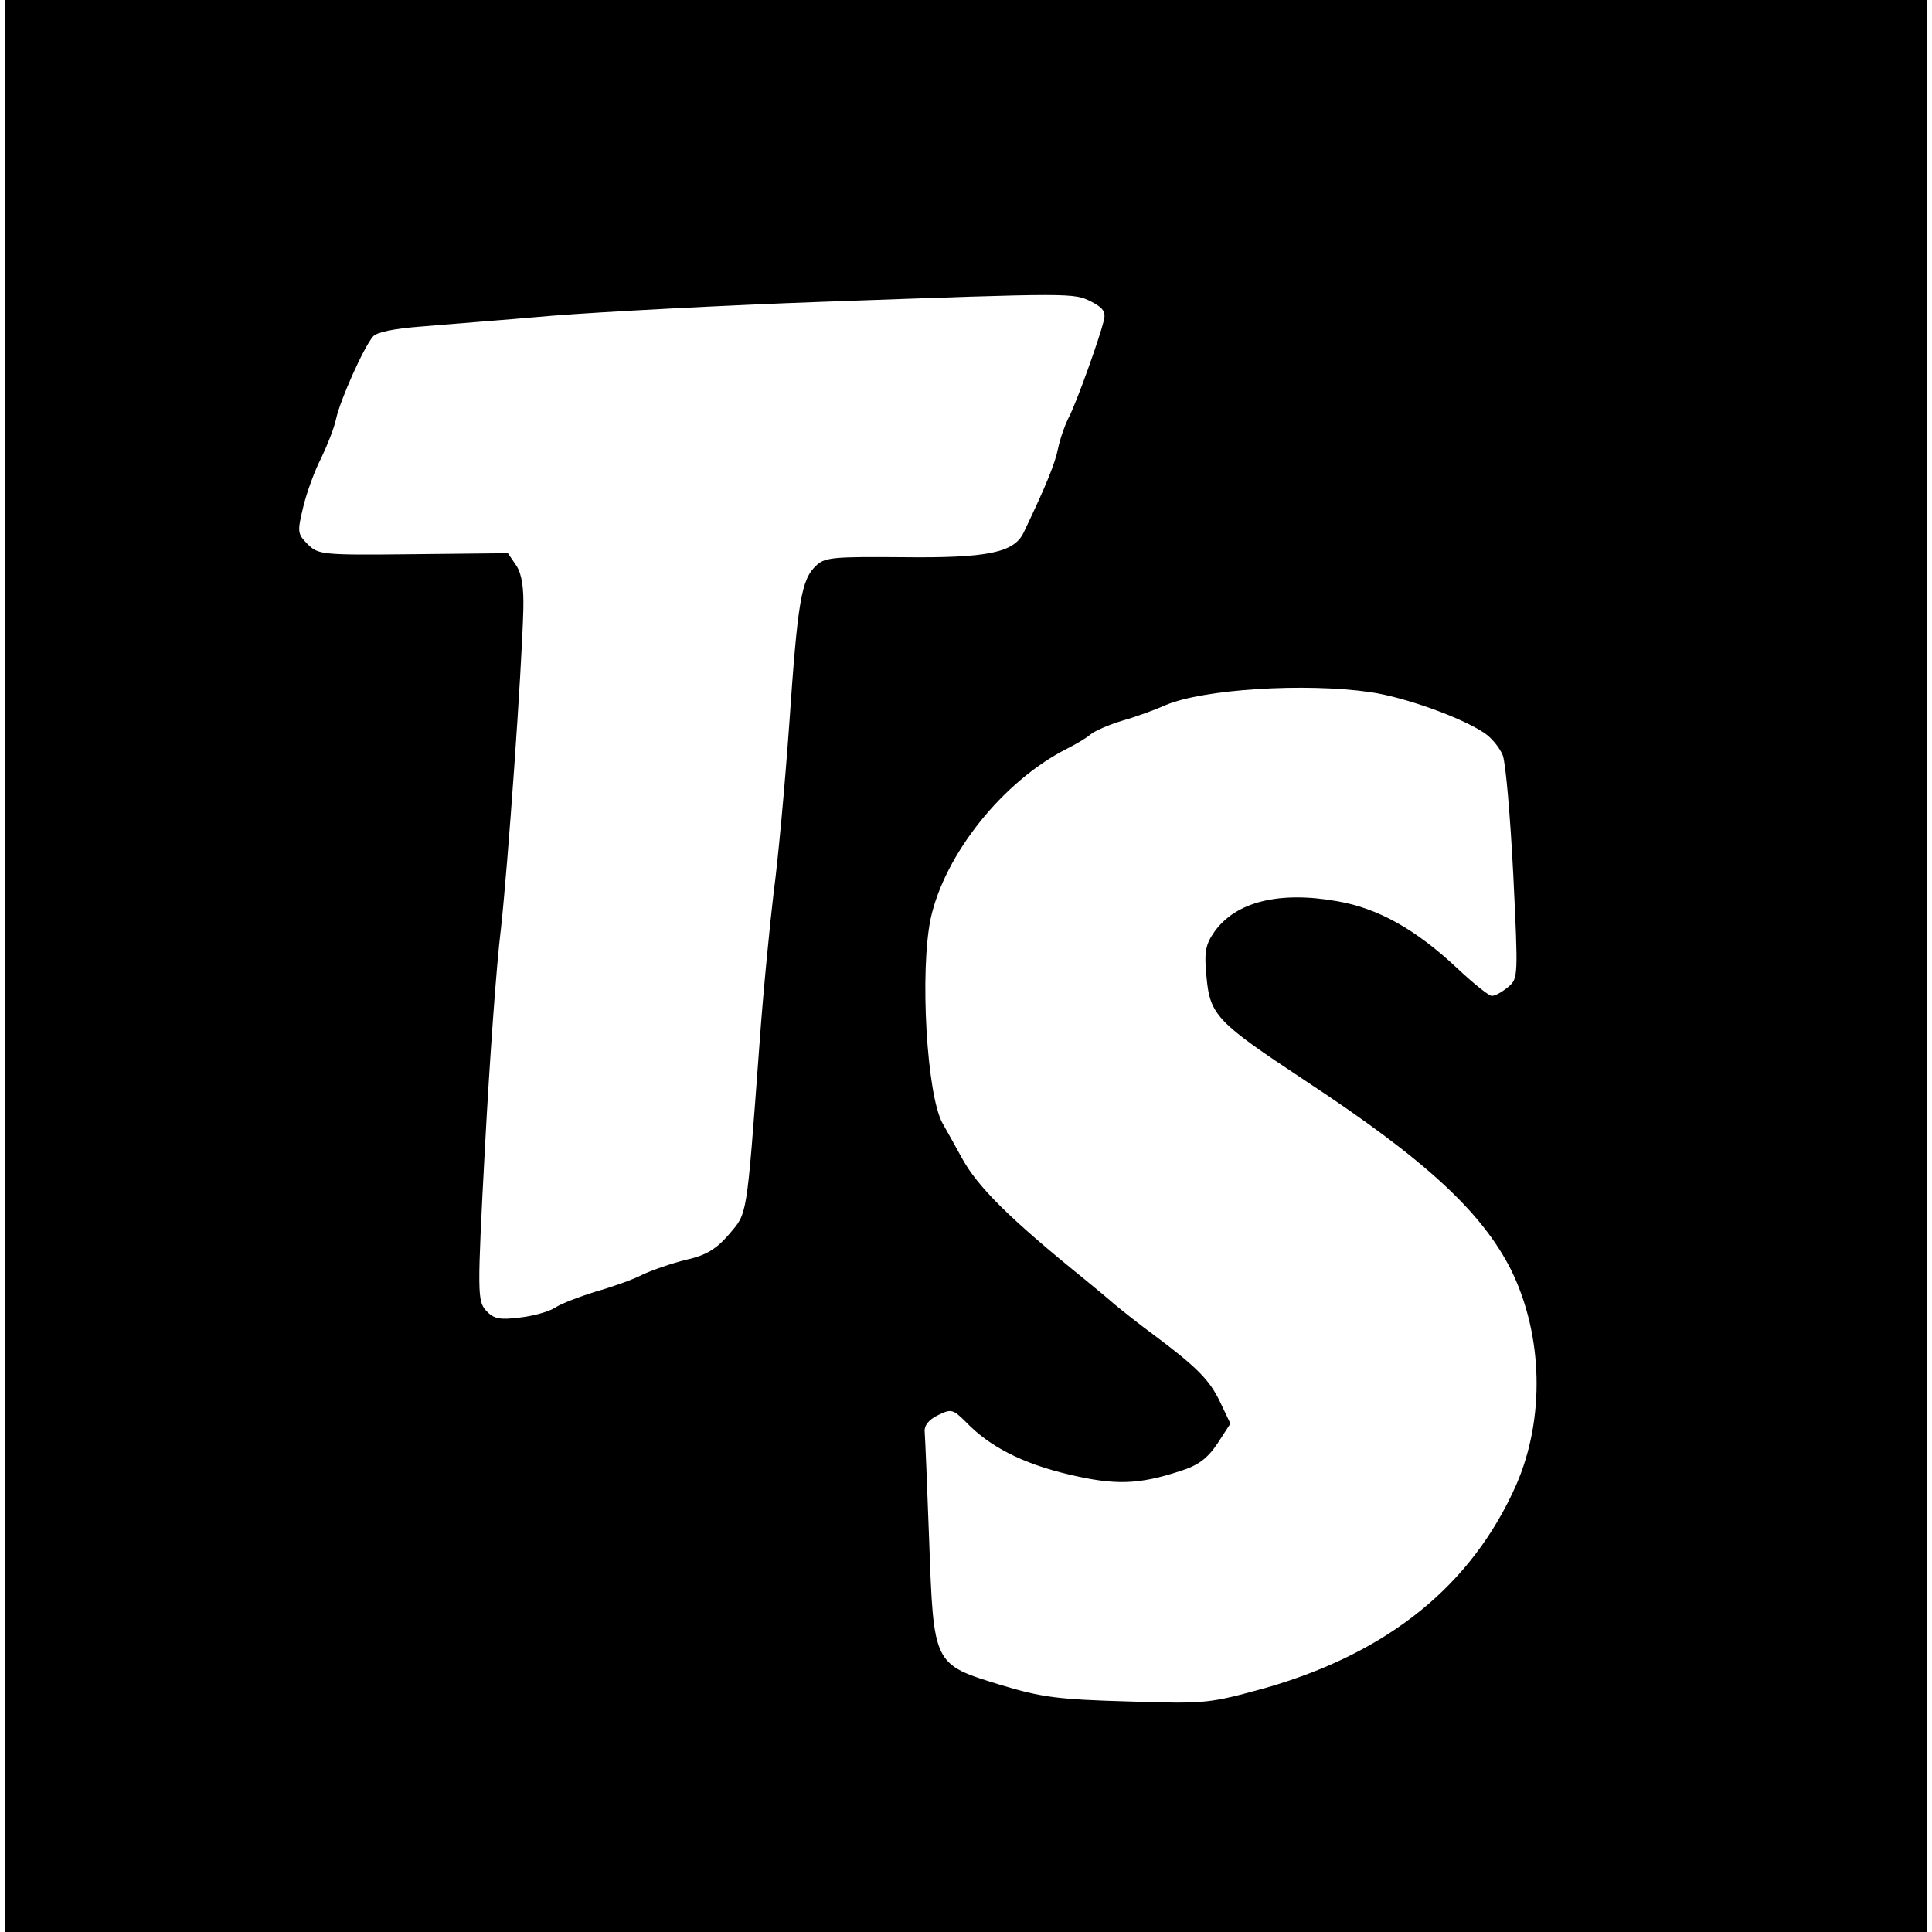 <?xml version="1.0" standalone="no"?>
<!DOCTYPE svg PUBLIC "-//W3C//DTD SVG 20010904//EN"
 "http://www.w3.org/TR/2001/REC-SVG-20010904/DTD/svg10.dtd">
<svg version="1.0" xmlns="http://www.w3.org/2000/svg"
 width="388pt" height="388pt" viewBox="0 0 388 388"
 preserveAspectRatio="xMidYMid meet">
<g transform="translate(0,388) scale(0.1,-0.1)"
fill="#000000" stroke="none">
<path d="M10 1940 l0 -1940 1930 0 1930 0 0 1940 0 1940 -1930 0 -1930 0 0
-1940z m2182 1334 c23 -12 29 -20 25 -37 -10 -40 -54 -162 -69 -192 -9 -17
-19 -46 -23 -65 -6 -30 -23 -73 -69 -169 -19 -41 -73 -52 -244 -50 -134 1
-155 0 -172 -16 -31 -28 -38 -72 -55 -320 -9 -126 -23 -277 -31 -335 -7 -58
-21 -197 -29 -310 -26 -352 -24 -335 -61 -379 -26 -30 -46 -42 -86 -51 -29 -7
-69 -21 -88 -30 -19 -10 -62 -25 -94 -34 -32 -10 -69 -24 -81 -32 -12 -8 -44
-17 -71 -20 -41 -5 -52 -3 -68 14 -17 20 -18 31 -2 329 9 169 23 367 32 438
14 127 42 520 45 642 1 43 -3 70 -14 87 l-17 25 -190 -2 c-183 -2 -191 -1
-212 20 -21 21 -21 25 -9 75 7 29 23 73 36 98 12 25 26 60 30 79 8 37 55 143
74 165 7 9 43 16 94 20 45 4 165 13 267 22 102 8 347 21 545 28 503 18 501 18
537 0z m560 -784 c69 -10 183 -51 229 -82 15 -10 31 -30 37 -45 6 -16 15 -122
21 -238 10 -207 10 -210 -10 -227 -12 -10 -26 -18 -33 -18 -6 0 -37 25 -69 55
-84 79 -160 121 -241 135 -117 21 -204 -1 -247 -61 -18 -26 -21 -40 -16 -91 7
-77 21 -91 198 -208 243 -160 355 -264 414 -381 64 -131 68 -298 10 -431 -89
-201 -256 -337 -504 -408 -113 -31 -118 -32 -275 -27 -140 4 -173 8 -256 33
-136 42 -135 39 -144 291 -4 109 -8 207 -9 218 -1 12 8 24 27 33 26 13 30 12
56 -14 47 -49 113 -83 206 -105 93 -22 140 -21 225 7 35 11 54 25 74 55 l26
40 -21 44 c-21 44 -47 70 -134 135 -26 19 -60 46 -77 60 -16 14 -44 37 -61 51
-151 122 -215 186 -246 243 -15 27 -32 58 -39 70 -32 57 -46 305 -24 411 28
129 145 276 273 341 18 9 40 22 48 29 8 7 38 20 65 28 28 8 66 22 86 31 75 32
280 45 411 26z"/>
</g>
</svg>
